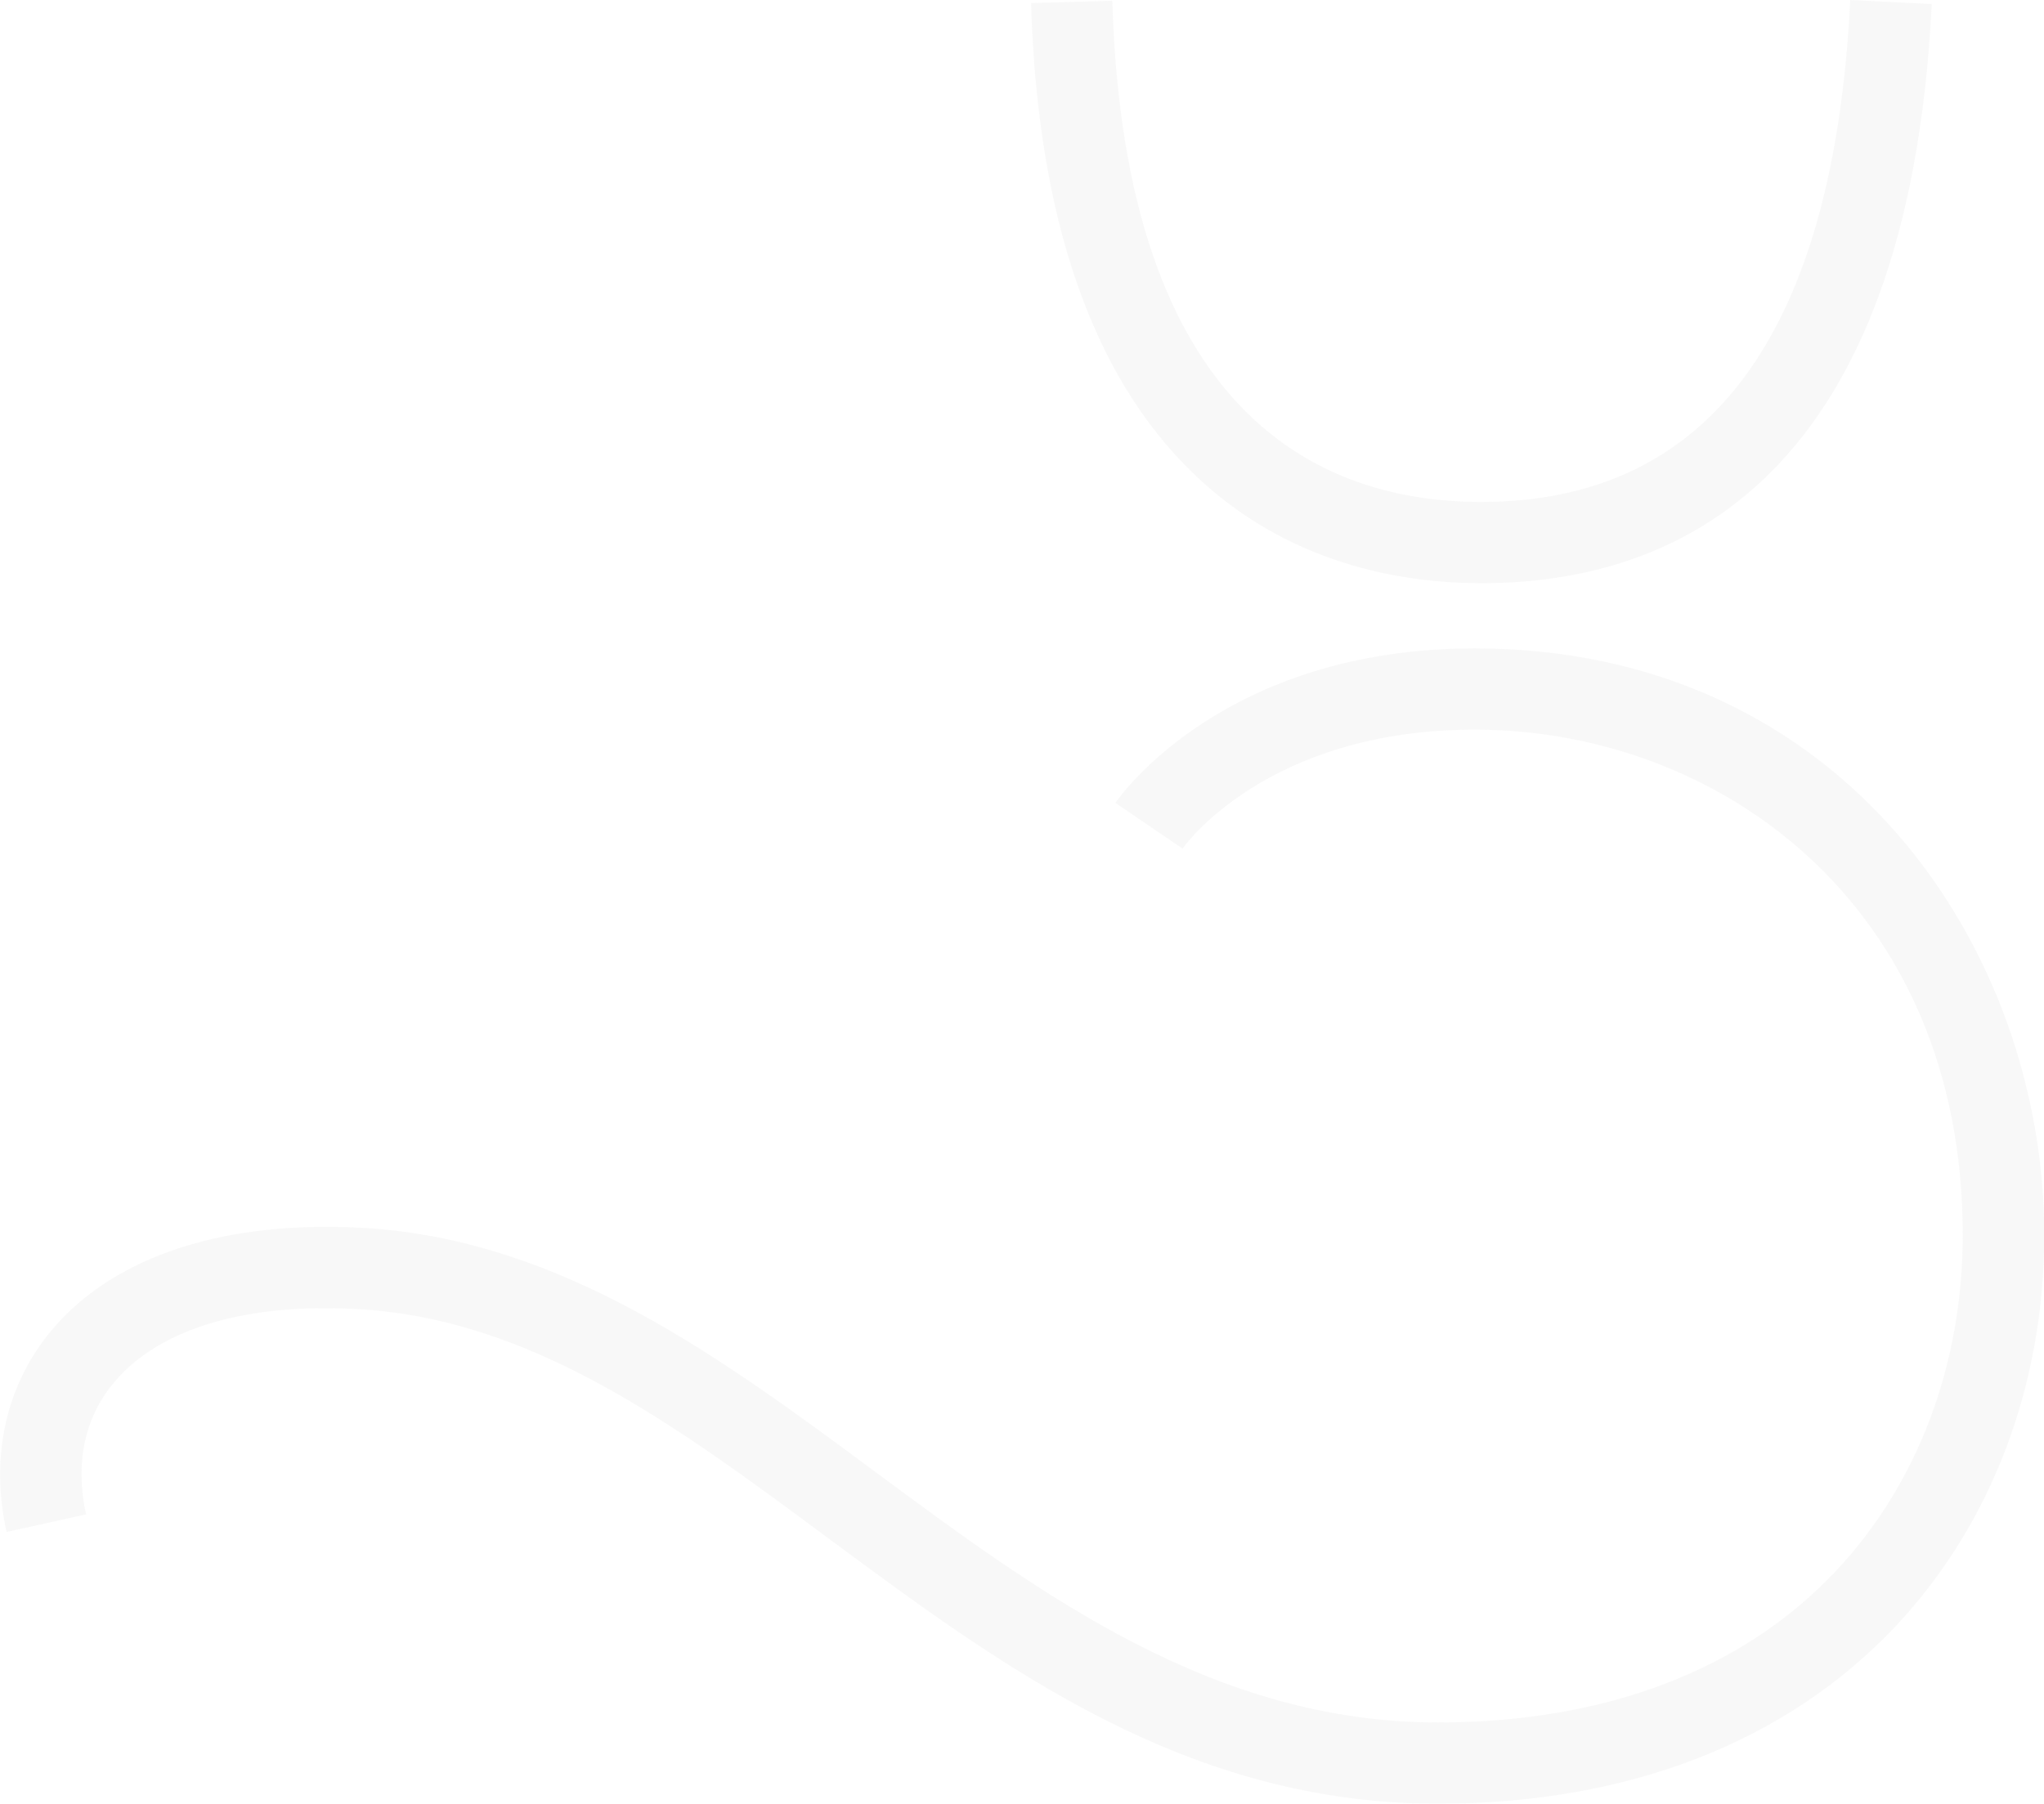 <?xml version="1.0" encoding="utf-8"?>
<!-- Generator: Adobe Illustrator 22.1.0, SVG Export Plug-In . SVG Version: 6.00 Build 0)  -->
<svg version="1.1" id="Ebene_1" xmlns="http://www.w3.org/2000/svg" xmlns:xlink="http://www.w3.org/1999/xlink" x="0px" y="0px"
	 viewBox="0 0 812.2 716.9" style="enable-background:new 0 0 812.2 716.9;" xml:space="preserve">
<style type="text/css">
	.st0{opacity:5.000000e-02;}
	.st1{fill:#717070;}
</style>
<g class="st0">
	<path class="st1" d="M571.4,716.9c-99.8,0-172.5-53.8-242.8-105.9c-59.9-44.4-116.5-86.3-185.1-90.6c-44.8-2.8-79.6,7.3-97.8,28.6
		c-12,14-16,32.3-11.5,52.9l-31.6,7c-6.7-30.4-0.1-59.1,18.5-80.9c25-29.2,69.2-43.3,124.4-39.9c78.1,4.9,141.3,51.7,202.3,96.9
		c66.1,48.9,134.5,99.6,223.6,99.6c66.4,0,121.1-20.8,158.2-60.3c32.4-34.5,50.3-81.9,50.3-133.5C779.9,359,682.3,290,586,290
		c-82.9,0-115.8,46.8-116.1,47.3l-26.7-18.2c1.7-2.5,43.1-61.4,142.8-61.4c147,0,226.3,120.1,226.3,233.1
		c0,59.8-21,115.1-59.1,155.6C709.7,692.5,646.9,716.9,571.4,716.9z"/>
	<path class="st1" d="M735.2,0c-6.5,132.4-55.9,199.5-146.6,199.5c-64,0-141.8-34.6-146.6-199.2l-32.3,0.9
		c2.5,85.1,24.1,148,64.4,186.9c37.3,36.1,82.7,43.7,114.6,43.7c0,0,0,0,0,0c76.5,0,169.5-40,178.9-230.2L735.2,0z"/>
</g>
</svg>
